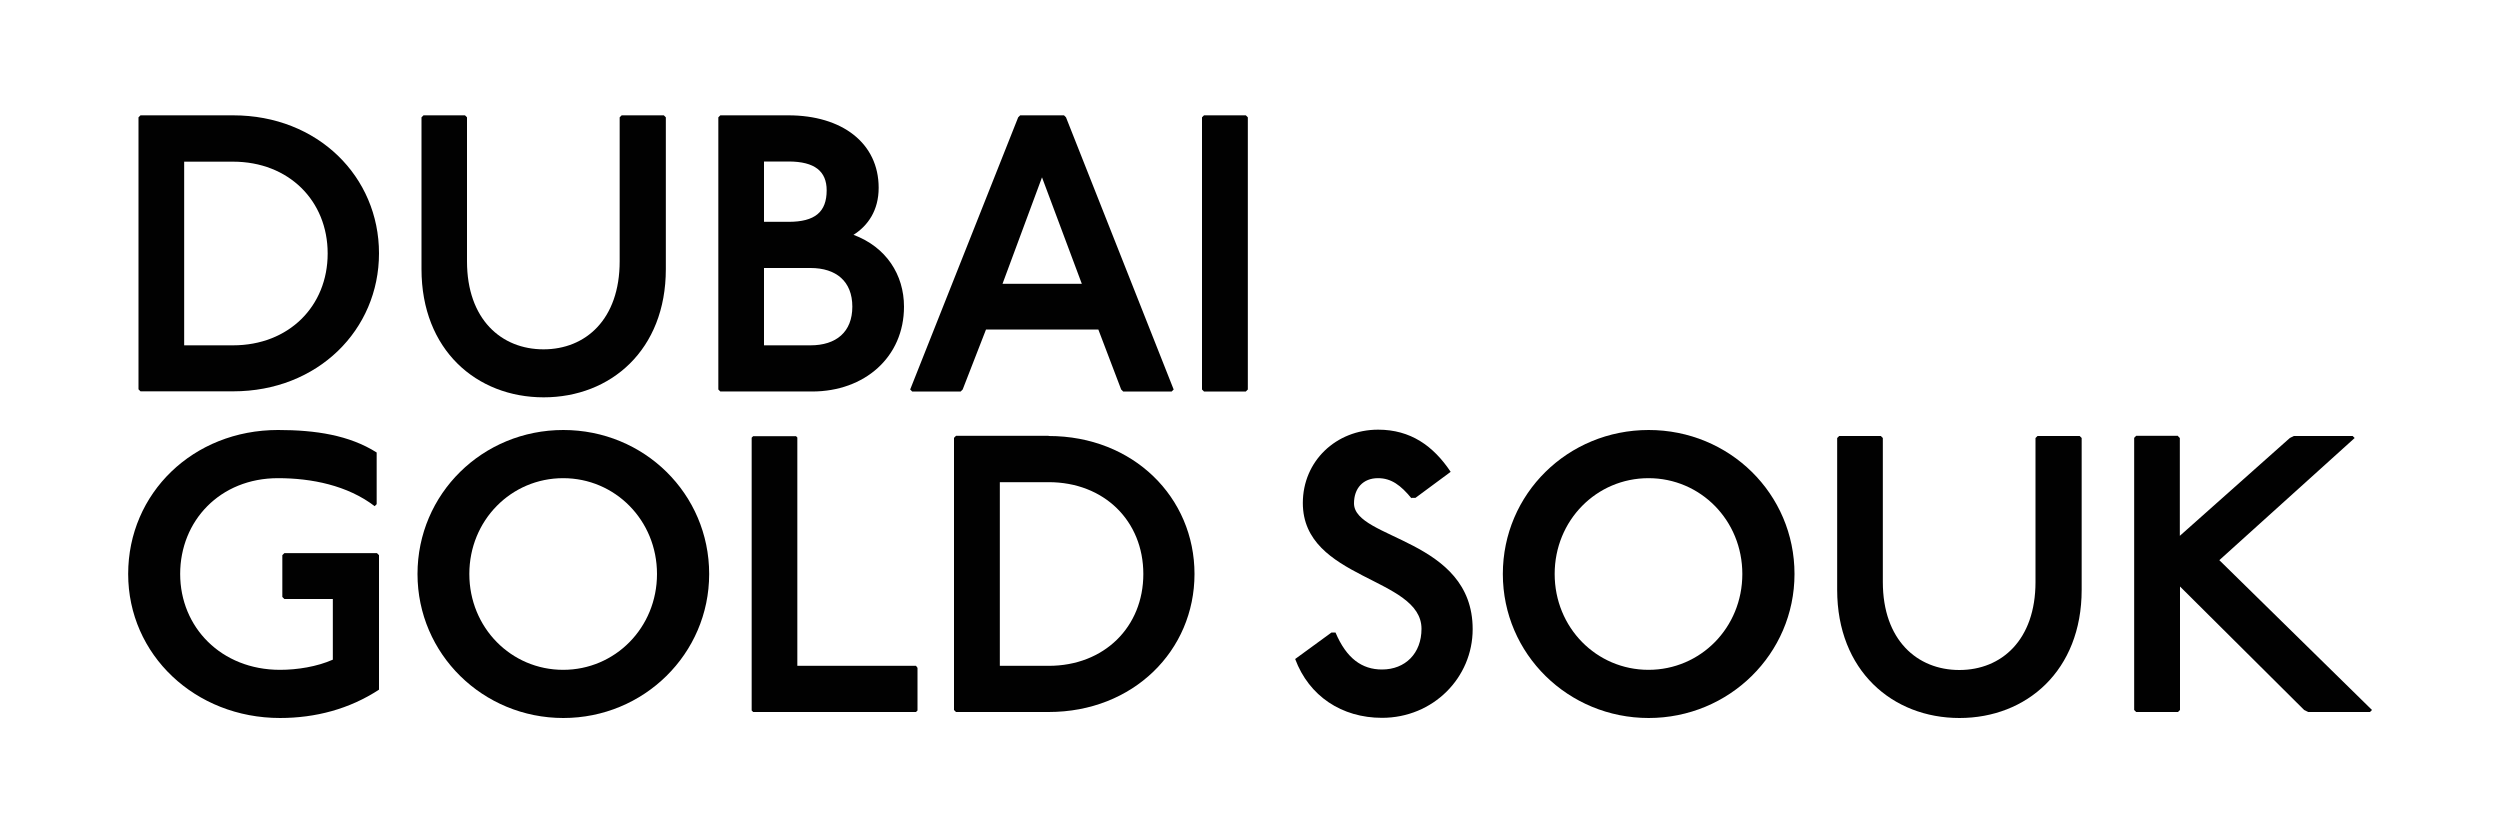 <?xml version="1.0" encoding="UTF-8"?>
<svg id="Layer_1" xmlns="http://www.w3.org/2000/svg" viewBox="0 0 150 50">
  <defs>
    <style>
      .cls-1 {
        fill: #010101;
      }
    </style>
  </defs>
  <path class="cls-1" d="M13.99,6.92c5.09,0,8.75,3.69,8.75,8.28s-3.67,8.28-8.75,8.28h-5.56l-.12-.12V7.04l.12-.12h5.56ZM11.05,20.72h2.93c3.34,0,5.68-2.34,5.68-5.51s-2.34-5.51-5.68-5.51h-2.93v11.03Z"/>
  <path class="cls-1" d="M27.9,6.92l.12.12v8.64c0,3.48,2.06,5.28,4.59,5.28s4.57-1.8,4.57-5.28V7.04l.12-.12h2.53l.12.12v9.11c0,4.85-3.31,7.69-7.33,7.69s-7.33-2.84-7.33-7.69V7.04l.12-.12h2.51Z"/>
  <path class="cls-1" d="M47.3,6.92c3.22,0,5.42,1.66,5.42,4.35,0,1.35-.64,2.27-1.51,2.82,1.96.73,3.03,2.39,3.03,4.31,0,3.03-2.37,5.09-5.51,5.09h-5.51l-.12-.12V7.04l.12-.12h4.09ZM45.84,13.31h1.47c1.59,0,2.29-.59,2.29-1.89,0-1.14-.71-1.73-2.29-1.73h-1.47v3.62ZM45.84,20.72h2.79c1.54,0,2.51-.8,2.51-2.32s-.97-2.32-2.51-2.32h-2.79v4.64Z"/>
  <path class="cls-1" d="M74.75,6.92l.12.12v16.33l-.12.12h-2.51l-.12-.12V7.04l.12-.12h2.51Z"/>
  <g>
    <path class="cls-1" d="M63.84,6.92l.12.12,6.46,16.33-.12.12h-2.91l-.12-.12-1.37-3.6h-6.74l-1.4,3.6-.12.12h-2.91l-.12-.12,6.48-16.33.12-.12h2.63ZM60.15,17.03h4.76l-2.39-6.39-2.37,6.39Z"/>
    <g>
      <path class="cls-1" d="M22.48,30.37c-1.63-1.25-3.79-1.68-5.8-1.68-3.48,0-5.87,2.56-5.87,5.75s2.46,5.75,5.99,5.75c1.04,0,2.22-.19,3.17-.61v-3.64h-2.91l-.12-.12v-2.51l.12-.12h5.56l.12.12v8.07c-1.77,1.16-3.81,1.7-5.94,1.7-5.09,0-9.11-3.79-9.11-8.64s3.9-8.64,8.99-8.64c2.25,0,4.28.31,5.92,1.35v3.1l-.12.12Z"/>
      <path class="cls-1" d="M42.55,34.44c0,4.8-3.93,8.64-8.75,8.64s-8.75-3.83-8.75-8.64,3.9-8.64,8.75-8.64,8.75,3.83,8.75,8.64ZM28.16,34.44c0,3.22,2.51,5.75,5.63,5.75s5.63-2.53,5.63-5.75-2.51-5.75-5.63-5.75-5.63,2.53-5.63,5.75Z"/>
      <path class="cls-1" d="M47.75,26.16l.09.09v13.7h7.12l.09.12v2.56l-.09.09h-9.77l-.09-.09v-16.37l.09-.09h2.56Z"/>
      <path class="cls-1" d="M62.92,26.16c5.09,0,8.75,3.69,8.75,8.28s-3.67,8.28-8.75,8.28h-5.56l-.12-.12v-16.33l.12-.12h5.56ZM59.99,39.95h2.93c3.34,0,5.68-2.34,5.68-5.51s-2.34-5.51-5.68-5.51h-2.93v11.03Z"/>
      <path class="cls-1" d="M84.69,29.9c-.64-.78-1.21-1.21-2.01-1.21-.9,0-1.44.61-1.44,1.51,0,2.18,7.12,2.11,7.12,7.55,0,2.91-2.37,5.32-5.44,5.32-2.41,0-4.38-1.3-5.21-3.53l2.18-1.59h.24c.66,1.56,1.59,2.22,2.79,2.22,1.4,0,2.37-.97,2.37-2.44,0-3.12-7.12-2.93-7.12-7.55,0-2.51,1.99-4.4,4.52-4.4,1.94,0,3.31.97,4.35,2.53l-2.11,1.56h-.24Z"/>
      <path class="cls-1" d="M107.67,34.44c0,4.8-3.93,8.64-8.75,8.64s-8.75-3.83-8.75-8.64,3.9-8.64,8.75-8.64,8.75,3.83,8.75,8.64ZM93.28,34.44c0,3.22,2.51,5.75,5.63,5.75s5.63-2.53,5.63-5.75-2.51-5.75-5.63-5.75-5.63,2.53-5.63,5.75Z"/>
      <path class="cls-1" d="M112.85,26.16l.12.12v8.64c0,3.48,2.06,5.28,4.59,5.28s4.57-1.8,4.57-5.28v-8.64l.12-.12h2.53l.12.12v9.11c0,4.85-3.31,7.69-7.33,7.69s-7.34-2.84-7.34-7.69v-9.11l.12-.12h2.51Z"/>
      <path class="cls-1" d="M130.67,26.16l.12.12v5.87l6.6-5.87.24-.12h3.53l.12.12-8.12,7.33,9.16,8.99-.12.12h-3.71l-.24-.12-7.45-7.41v7.41l-.12.12h-2.51l-.12-.12v-16.33l.12-.12h2.51Z"/>
    </g>
  </g>
</svg>
